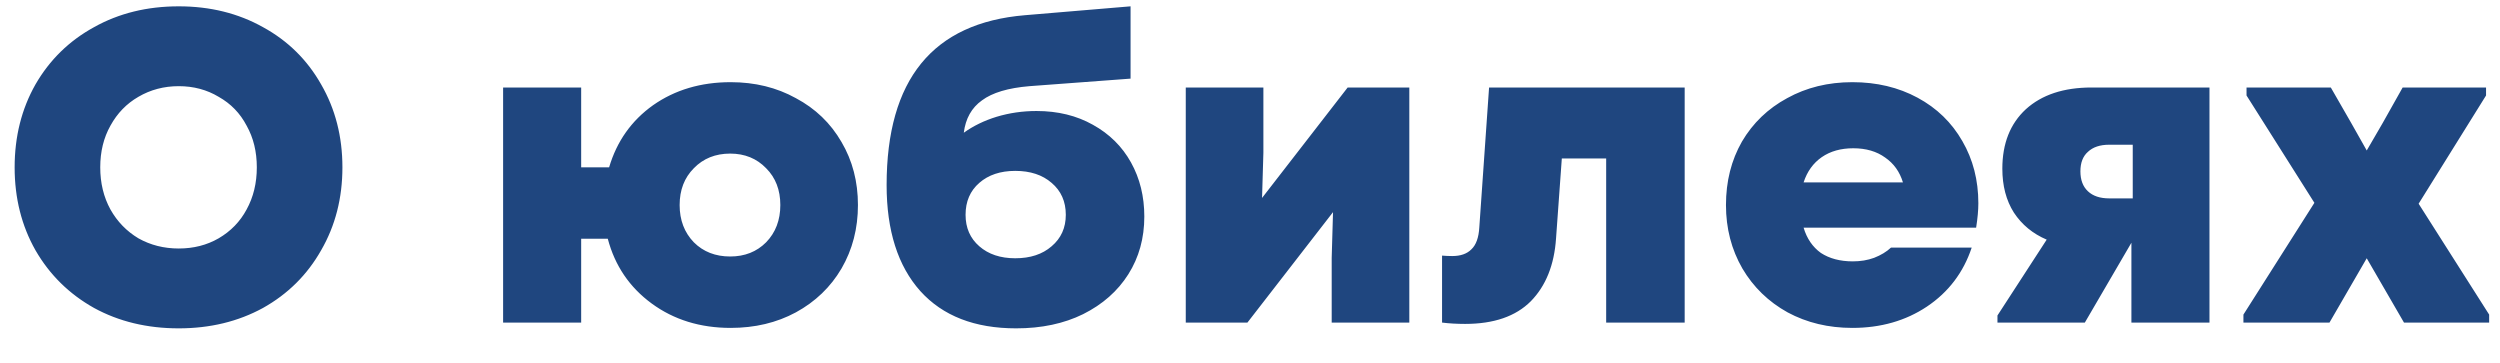 <?xml version="1.0" encoding="UTF-8"?> <svg xmlns="http://www.w3.org/2000/svg" width="62" height="9" viewBox="0 0 62 9" fill="none"><path d="M4.433 8.143C3.648 8.143 2.948 7.974 2.332 7.637C1.716 7.292 1.232 6.816 0.88 6.207C0.535 5.598 0.363 4.913 0.363 4.15C0.363 3.387 0.535 2.702 0.88 2.093C1.232 1.484 1.716 1.011 2.332 0.674C2.948 0.329 3.648 0.157 4.433 0.157C5.21 0.157 5.907 0.329 6.523 0.674C7.139 1.011 7.619 1.484 7.964 2.093C8.316 2.702 8.492 3.387 8.492 4.15C8.492 4.913 8.316 5.598 7.964 6.207C7.619 6.816 7.139 7.292 6.523 7.637C5.907 7.974 5.21 8.143 4.433 8.143ZM4.433 6.163C4.8 6.163 5.13 6.079 5.423 5.91C5.724 5.734 5.955 5.496 6.116 5.195C6.285 4.887 6.369 4.539 6.369 4.15C6.369 3.761 6.285 3.417 6.116 3.116C5.955 2.808 5.724 2.57 5.423 2.401C5.13 2.225 4.8 2.137 4.433 2.137C4.066 2.137 3.733 2.225 3.432 2.401C3.139 2.57 2.908 2.808 2.739 3.116C2.57 3.417 2.486 3.761 2.486 4.15C2.486 4.539 2.57 4.887 2.739 5.195C2.908 5.496 3.139 5.734 3.432 5.91C3.733 6.079 4.066 6.163 4.433 6.163ZM18.12 2.038C18.722 2.038 19.261 2.17 19.737 2.434C20.221 2.691 20.599 3.054 20.87 3.523C21.142 3.985 21.277 4.506 21.277 5.085C21.277 5.664 21.142 6.189 20.87 6.658C20.599 7.12 20.221 7.483 19.737 7.747C19.261 8.004 18.722 8.132 18.12 8.132C17.365 8.132 16.712 7.93 16.162 7.527C15.612 7.124 15.249 6.588 15.073 5.921H14.413V8H12.477V2.17H14.413V4.15H15.106C15.297 3.505 15.66 2.991 16.195 2.61C16.738 2.229 17.38 2.038 18.12 2.038ZM18.109 6.361C18.469 6.361 18.766 6.244 19 6.009C19.235 5.767 19.352 5.459 19.352 5.085C19.352 4.711 19.235 4.407 19 4.172C18.766 3.93 18.469 3.809 18.109 3.809C17.743 3.809 17.442 3.93 17.207 4.172C16.973 4.407 16.855 4.711 16.855 5.085C16.855 5.459 16.973 5.767 17.207 6.009C17.442 6.244 17.743 6.361 18.109 6.361ZM25.706 2.753C26.234 2.753 26.7 2.867 27.103 3.094C27.514 3.321 27.829 3.633 28.049 4.029C28.269 4.425 28.379 4.872 28.379 5.371C28.379 5.906 28.247 6.383 27.983 6.801C27.719 7.219 27.345 7.549 26.861 7.791C26.384 8.026 25.831 8.143 25.2 8.143C24.173 8.143 23.381 7.835 22.824 7.219C22.267 6.596 21.988 5.719 21.988 4.59C21.988 1.972 23.132 0.568 25.42 0.377L28.038 0.157V1.95L25.53 2.137C25.002 2.181 24.61 2.298 24.353 2.489C24.096 2.672 23.946 2.94 23.902 3.292C24.137 3.123 24.408 2.991 24.716 2.896C25.031 2.801 25.361 2.753 25.706 2.753ZM25.178 6.405C25.552 6.405 25.852 6.306 26.08 6.108C26.314 5.91 26.432 5.65 26.432 5.327C26.432 4.997 26.314 4.733 26.08 4.535C25.852 4.337 25.552 4.238 25.178 4.238C24.811 4.238 24.514 4.337 24.287 4.535C24.059 4.733 23.946 4.997 23.946 5.327C23.946 5.65 24.059 5.91 24.287 6.108C24.514 6.306 24.811 6.405 25.178 6.405ZM31.299 4.909L33.422 2.17H34.951V8H33.026V6.394L33.059 5.261L30.936 8H29.407V2.17H31.332V3.787L31.299 4.909ZM36.929 2.17H41.78V8H39.833V3.93H38.733L38.59 5.91C38.546 6.57 38.337 7.091 37.963 7.472C37.589 7.846 37.047 8.033 36.335 8.033C36.13 8.033 35.939 8.022 35.763 8V6.339C35.844 6.346 35.928 6.35 36.016 6.35C36.222 6.35 36.379 6.295 36.489 6.185C36.607 6.075 36.673 5.892 36.687 5.635L36.929 2.17ZM44.729 5.646C44.81 5.917 44.953 6.126 45.158 6.273C45.371 6.412 45.635 6.482 45.95 6.482C46.141 6.482 46.317 6.453 46.478 6.394C46.647 6.328 46.786 6.244 46.896 6.141H48.898C48.693 6.757 48.323 7.245 47.787 7.604C47.259 7.956 46.643 8.132 45.939 8.132C45.345 8.132 44.81 8.004 44.333 7.747C43.857 7.483 43.483 7.12 43.211 6.658C42.94 6.189 42.804 5.664 42.804 5.085C42.804 4.498 42.936 3.974 43.2 3.512C43.472 3.05 43.846 2.691 44.322 2.434C44.799 2.17 45.338 2.038 45.939 2.038C46.541 2.038 47.08 2.166 47.556 2.423C48.033 2.68 48.403 3.039 48.667 3.501C48.931 3.956 49.063 4.469 49.063 5.041C49.063 5.21 49.045 5.411 49.008 5.646H44.729ZM47.193 4.524C47.113 4.26 46.966 4.055 46.753 3.908C46.541 3.754 46.277 3.677 45.961 3.677C45.653 3.677 45.393 3.75 45.18 3.897C44.968 4.044 44.817 4.253 44.729 4.524H47.193ZM54.795 2.17V8H52.859V6.02L51.704 8H49.537V7.824L50.758 5.943C50.413 5.796 50.142 5.573 49.944 5.272C49.753 4.971 49.658 4.608 49.658 4.183C49.658 3.56 49.852 3.068 50.241 2.709C50.637 2.35 51.179 2.17 51.869 2.17H54.795ZM51.594 4.249C51.594 4.462 51.656 4.627 51.781 4.744C51.905 4.861 52.081 4.92 52.309 4.92H52.892V3.589H52.309C52.081 3.589 51.905 3.648 51.781 3.765C51.656 3.875 51.594 4.036 51.594 4.249ZM61.654 2.368L59.982 5.052L61.731 7.802V8H59.619L58.695 6.405L57.771 8H55.637V7.802L57.397 5.03L55.714 2.368V2.17H57.804L58.31 3.05L58.695 3.732L59.091 3.05L59.586 2.17H61.654V2.368Z" fill="#1F467F"></path></svg> 